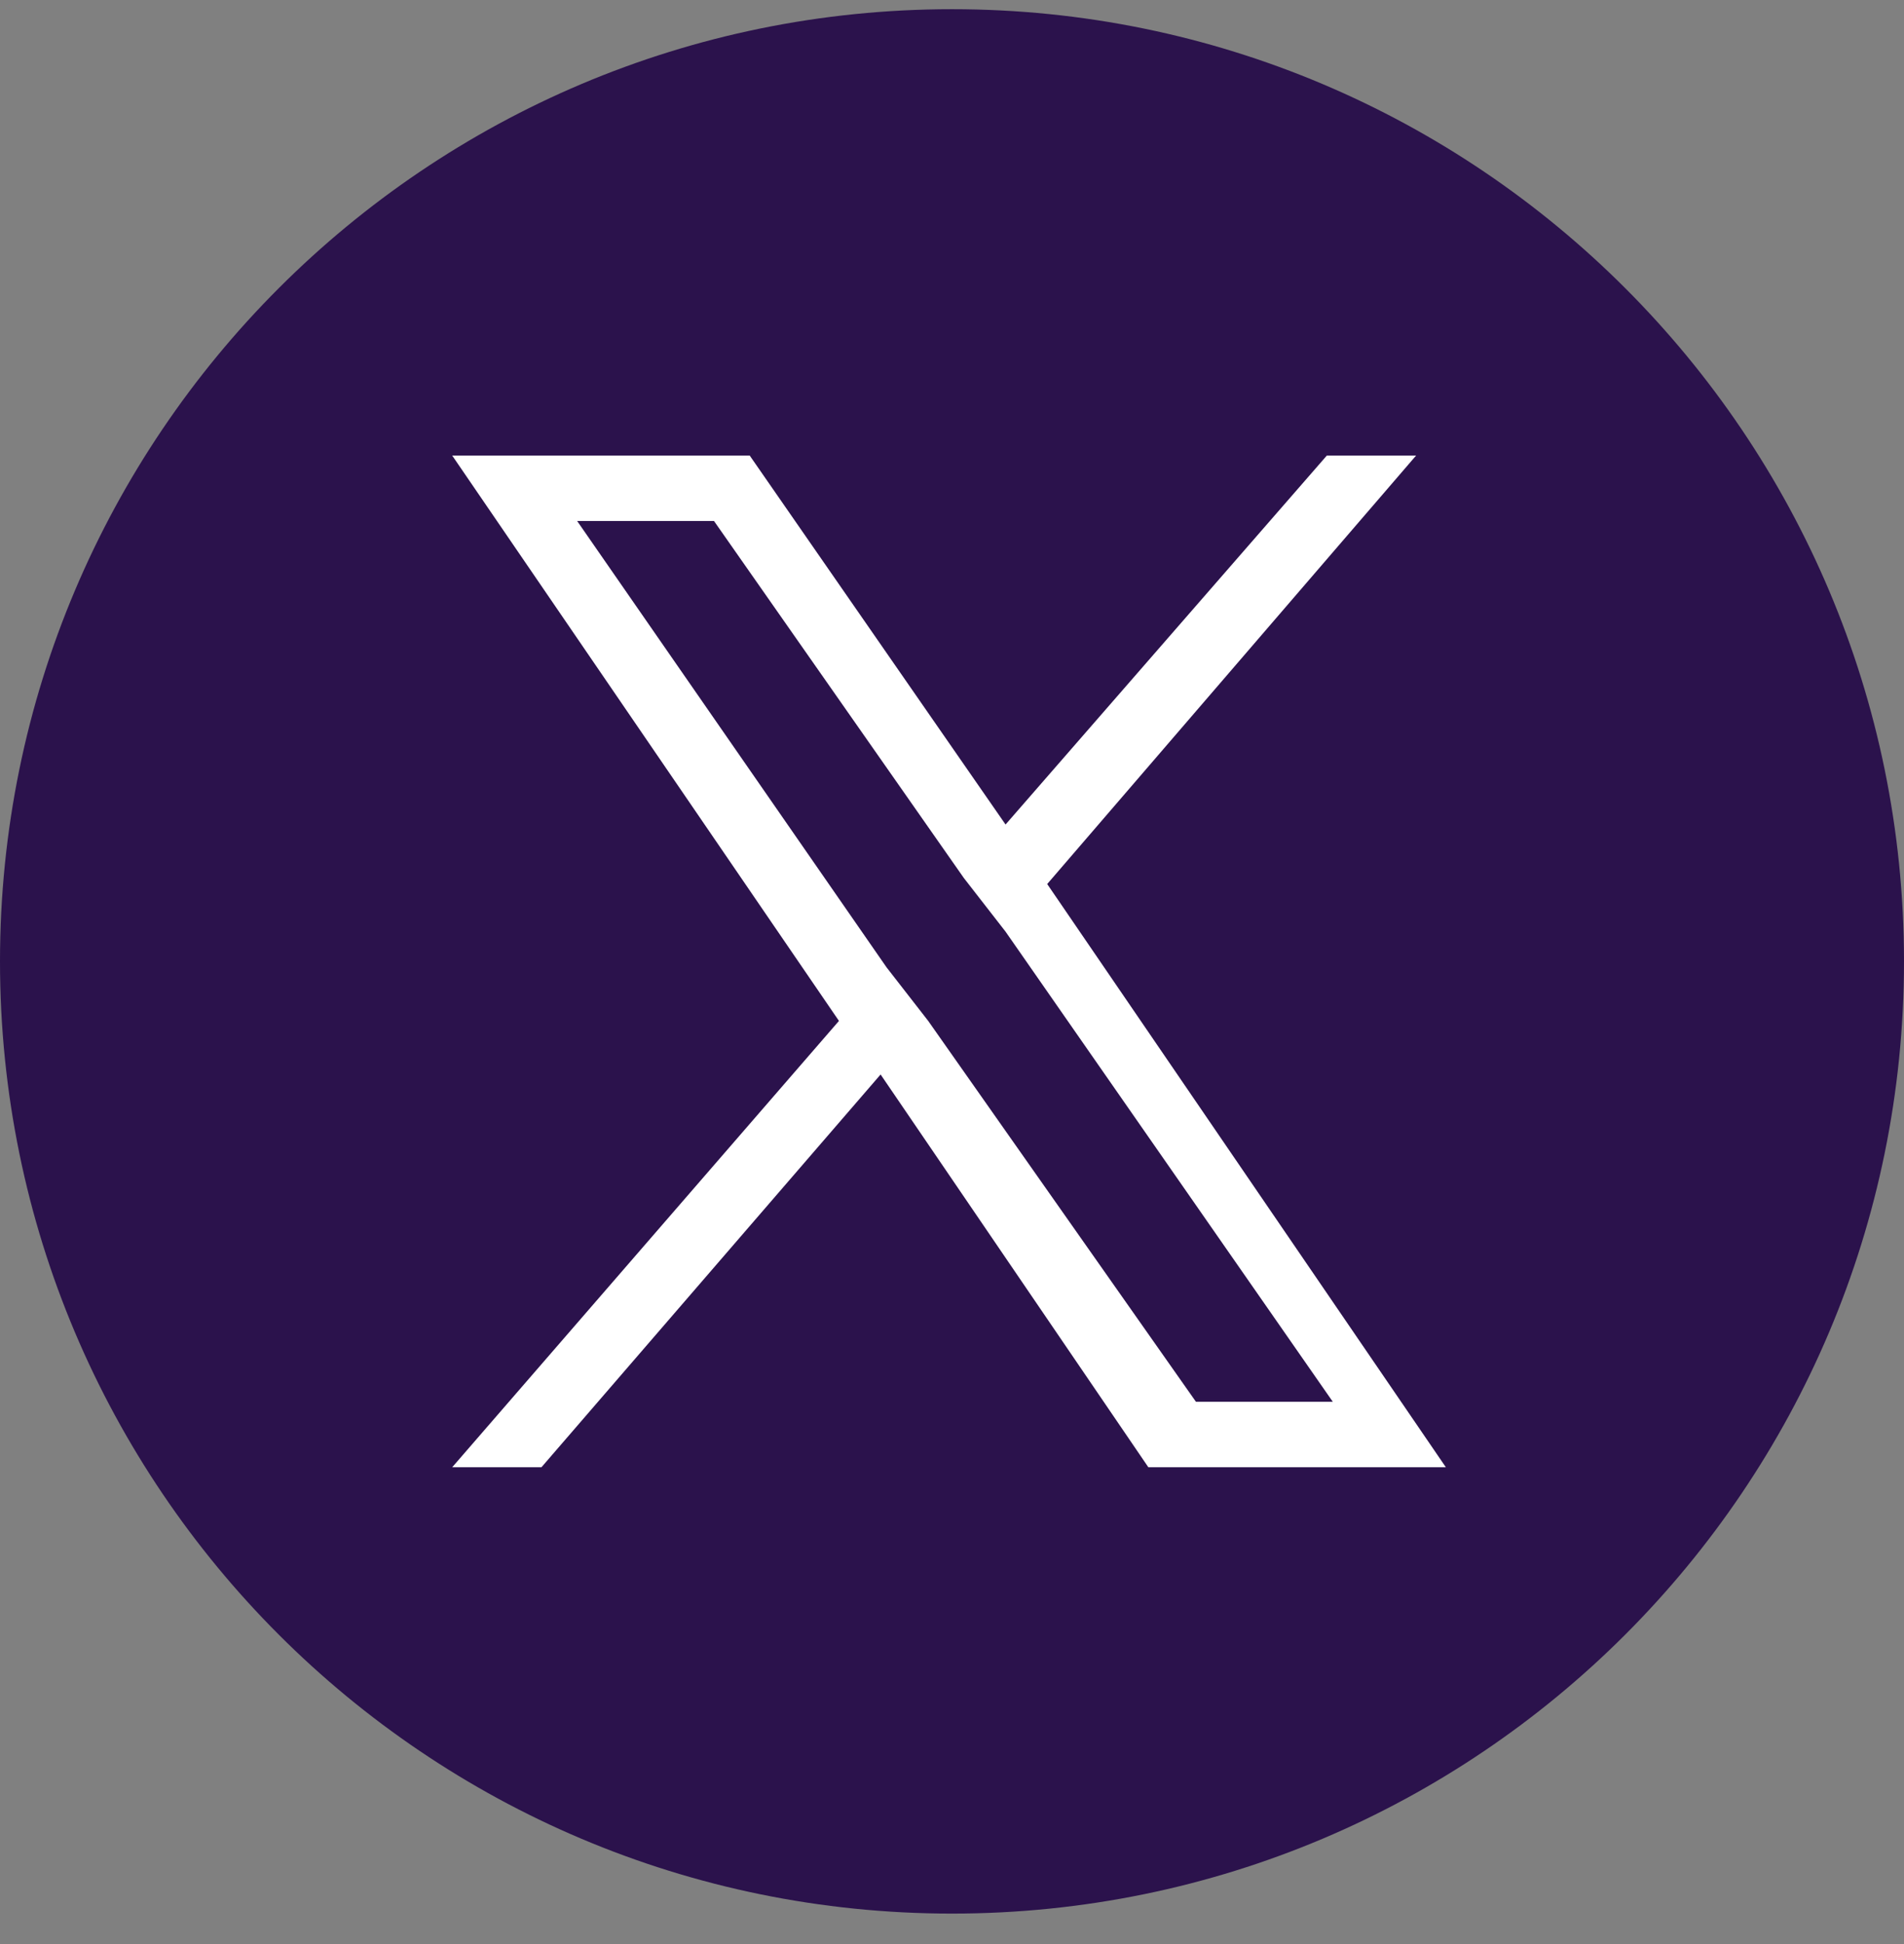 <svg width="48" height="49" viewBox="0 0 48 49" fill="none" xmlns="http://www.w3.org/2000/svg">
<rect x="0" y="0" width="48" height="49" fill="#808080" stroke="none"/>
<g clip-path="url(#clip0_2209_672)">
<path d="M24 48.232C37.255 48.232 48 37.487 48 24.232C48 10.978 37.255 0.232 24 0.232C10.745 0.232 0 10.978 0 24.232C0 37.487 10.745 48.232 24 48.232Z" fill="#2B124C"/>
<path d="M26.4 22.282L35.7 11.482H33.45L25.35 20.782L18.9 11.482H11.4L21.15 25.732L11.4 36.982H13.65L22.2 27.082L28.95 36.982H36.45L26.4 22.282ZM23.4 25.732L22.35 24.382L14.55 13.132H18L24.3 22.132L25.35 23.482L33.6 35.332H30.15L23.4 25.732Z" fill="white"/>
</g>
<defs>
<clipPath id="clip0_2209_672">
<rect width="48" height="48" fill="white" transform="translate(0 0.232)"/>
</clipPath>
</defs>
</svg>
